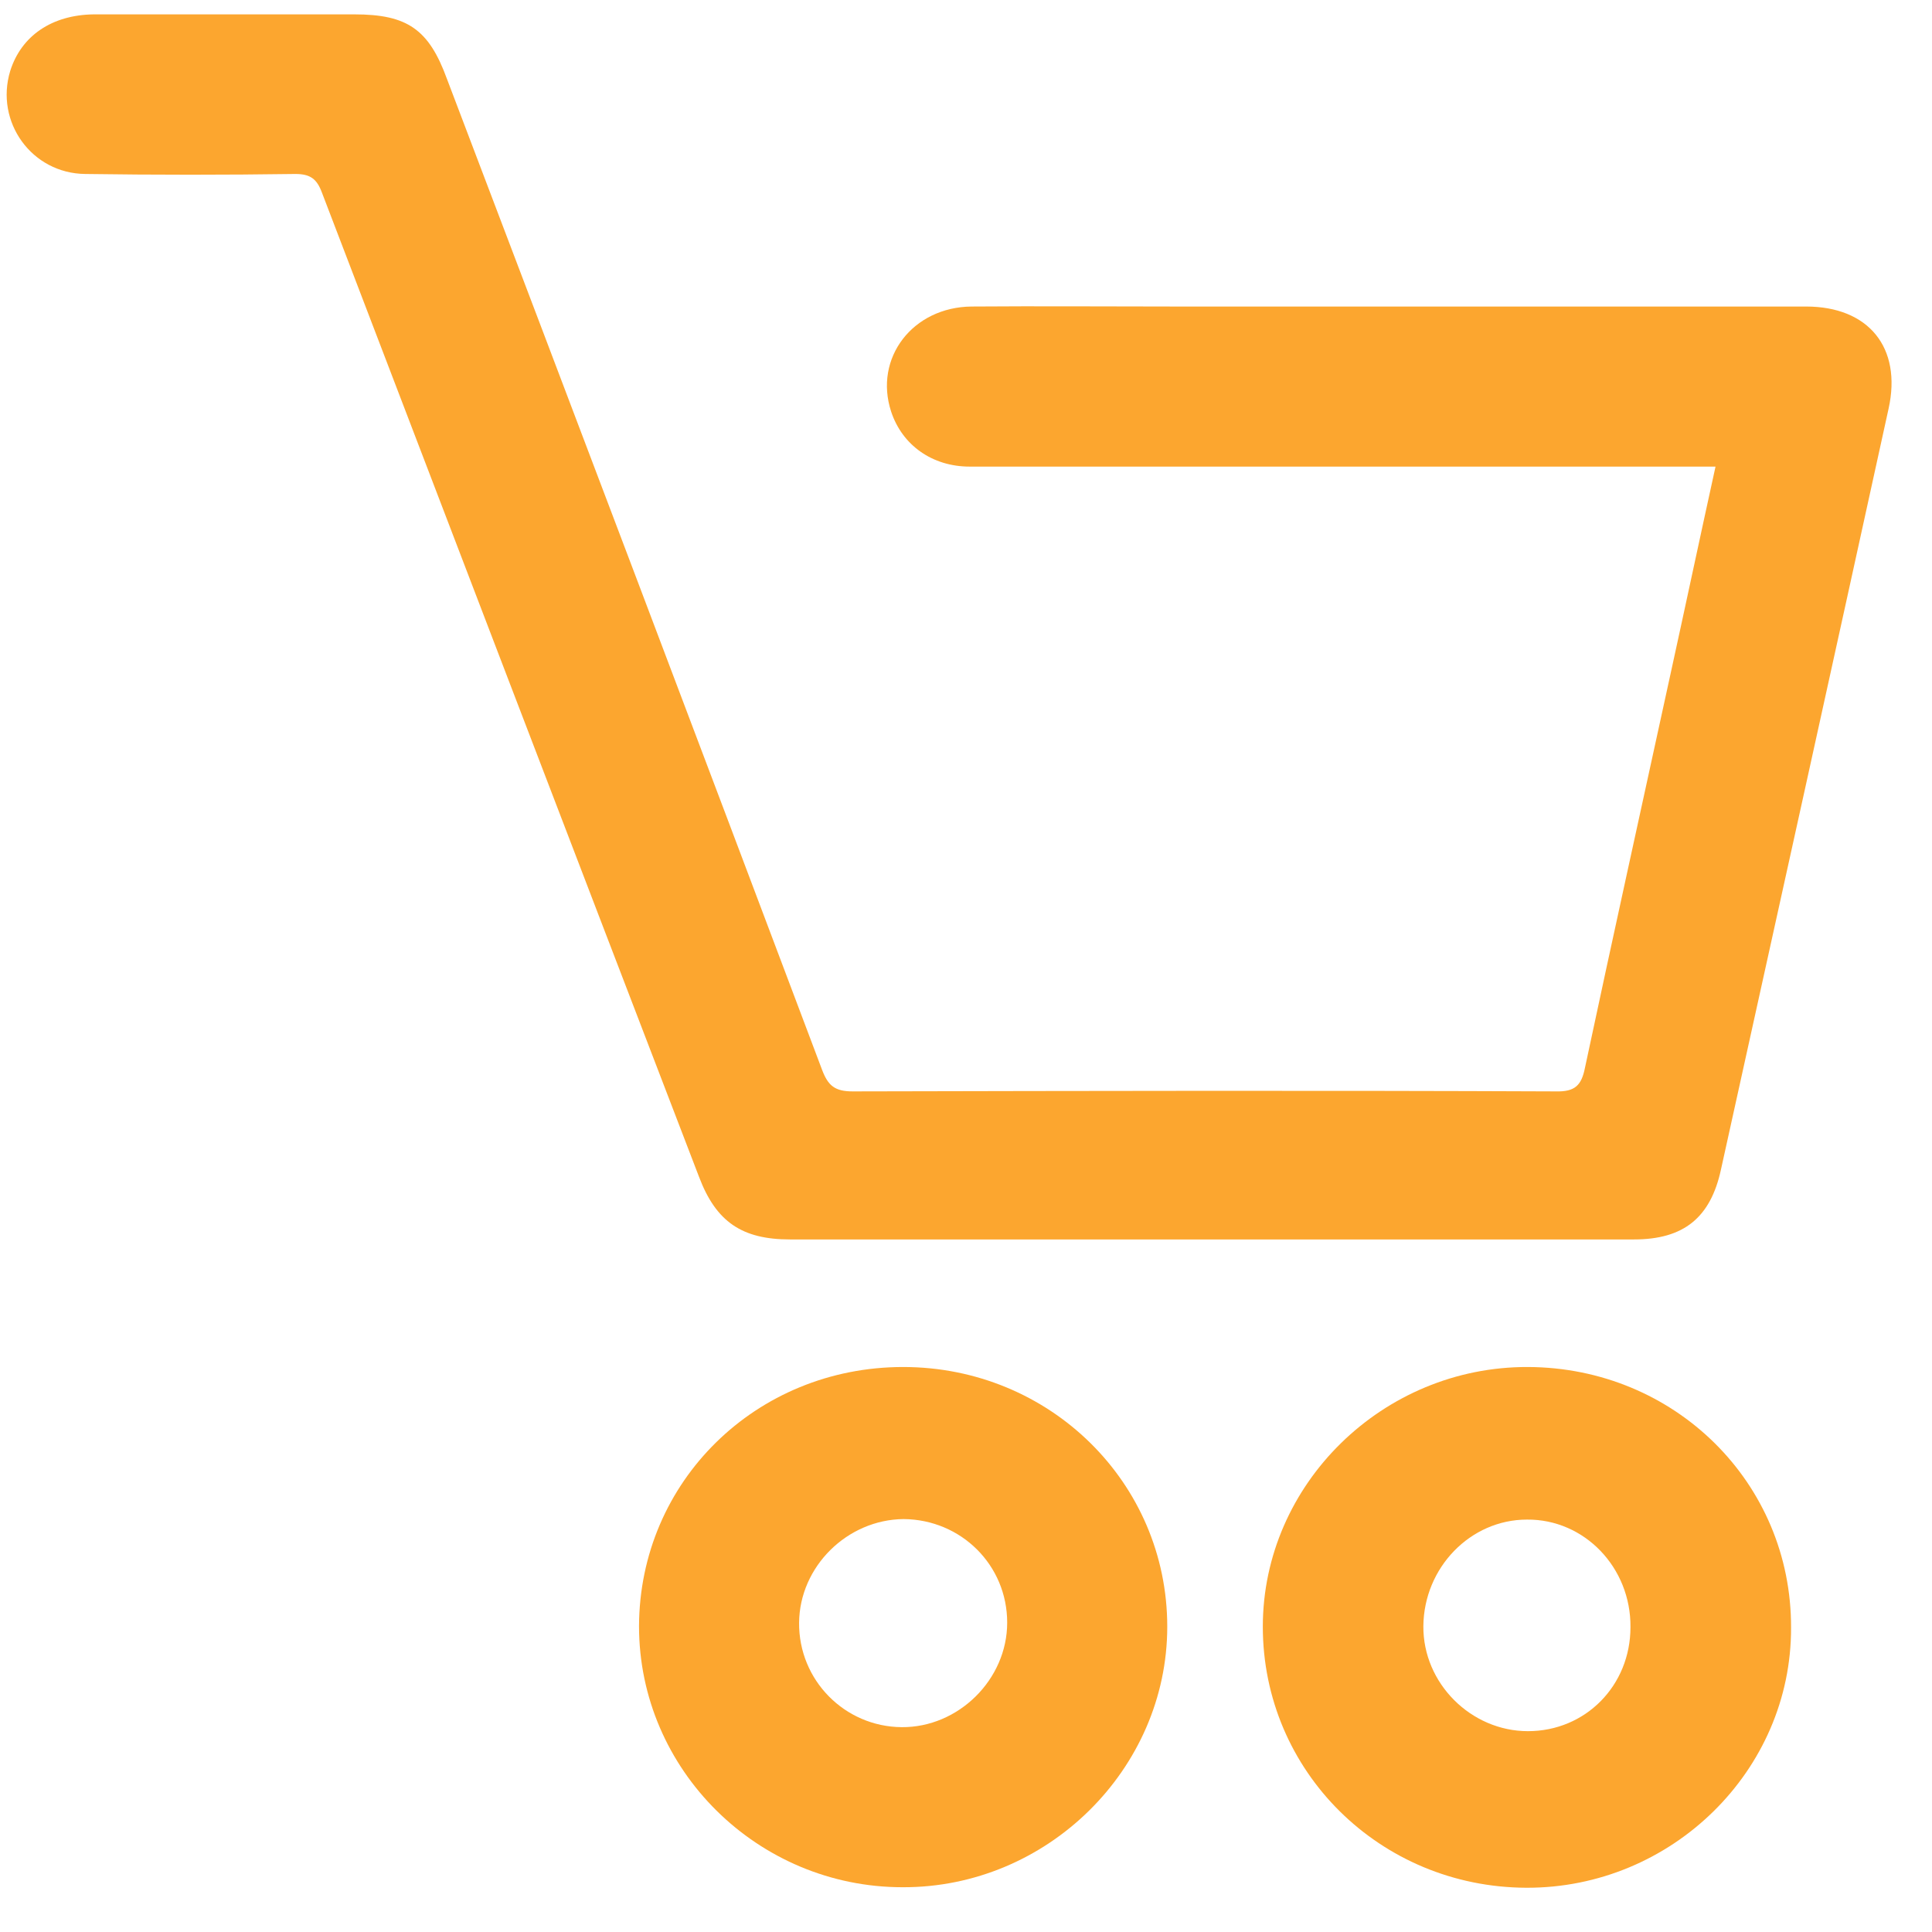 <svg width="41" height="41" viewBox="0 0 41 41" fill="none" xmlns="http://www.w3.org/2000/svg">
<path d="M36.406 9.902C36.077 11.399 35.769 12.853 35.45 14.307C34.845 17.089 34.23 19.87 33.635 22.662C33.561 23.033 33.423 23.171 33.019 23.161C28.041 23.14 23.073 23.15 18.094 23.161C17.722 23.161 17.574 23.044 17.446 22.704C14.803 15.687 12.149 8.681 9.485 1.675C9.102 0.624 8.646 0.305 7.521 0.305C5.684 0.305 3.837 0.305 1.99 0.305C1.098 0.316 0.451 0.762 0.217 1.505C-0.112 2.588 0.674 3.681 1.809 3.692C3.296 3.713 4.782 3.713 6.268 3.692C6.586 3.692 6.724 3.798 6.831 4.085C9.495 11.048 12.16 18.012 14.835 24.976C15.196 25.931 15.748 26.303 16.767 26.303C22.733 26.303 28.709 26.303 34.675 26.303C35.726 26.303 36.3 25.846 36.522 24.817C37.711 19.435 38.9 14.053 40.079 8.671C40.365 7.375 39.654 6.505 38.327 6.505C33.858 6.505 29.389 6.505 24.92 6.505C23.486 6.505 22.053 6.494 20.62 6.505C19.368 6.516 18.54 7.598 18.911 8.734C19.145 9.445 19.782 9.902 20.578 9.902C22.34 9.902 24.102 9.902 25.875 9.902C29.219 9.902 32.563 9.902 35.907 9.902C36.055 9.902 36.193 9.902 36.406 9.902Z" fill="#FCA62F"/>
<path d="M19.166 29.01C22.276 29.01 24.771 31.462 24.771 34.52C24.771 37.545 22.223 40.061 19.155 40.05C16.077 40.05 13.561 37.556 13.561 34.509C13.572 31.441 16.045 29.01 19.166 29.01ZM16.958 34.435C16.947 35.655 17.924 36.643 19.134 36.653C20.334 36.664 21.374 35.645 21.374 34.435C21.374 33.214 20.398 32.248 19.177 32.237C17.977 32.248 16.969 33.246 16.958 34.435Z" fill="#FCA62F"/>
<path d="M32.393 40.061C29.283 40.05 26.799 37.587 26.799 34.52C26.799 31.494 29.347 28.999 32.425 29.01C35.546 29.021 38.02 31.473 38.009 34.541C38.02 37.577 35.472 40.071 32.393 40.061ZM32.404 32.248C31.204 32.248 30.217 33.267 30.206 34.509C30.196 35.719 31.215 36.738 32.425 36.738C33.646 36.738 34.601 35.772 34.601 34.53C34.612 33.267 33.625 32.237 32.404 32.248Z" fill="#FCA62F"/>
</svg>
